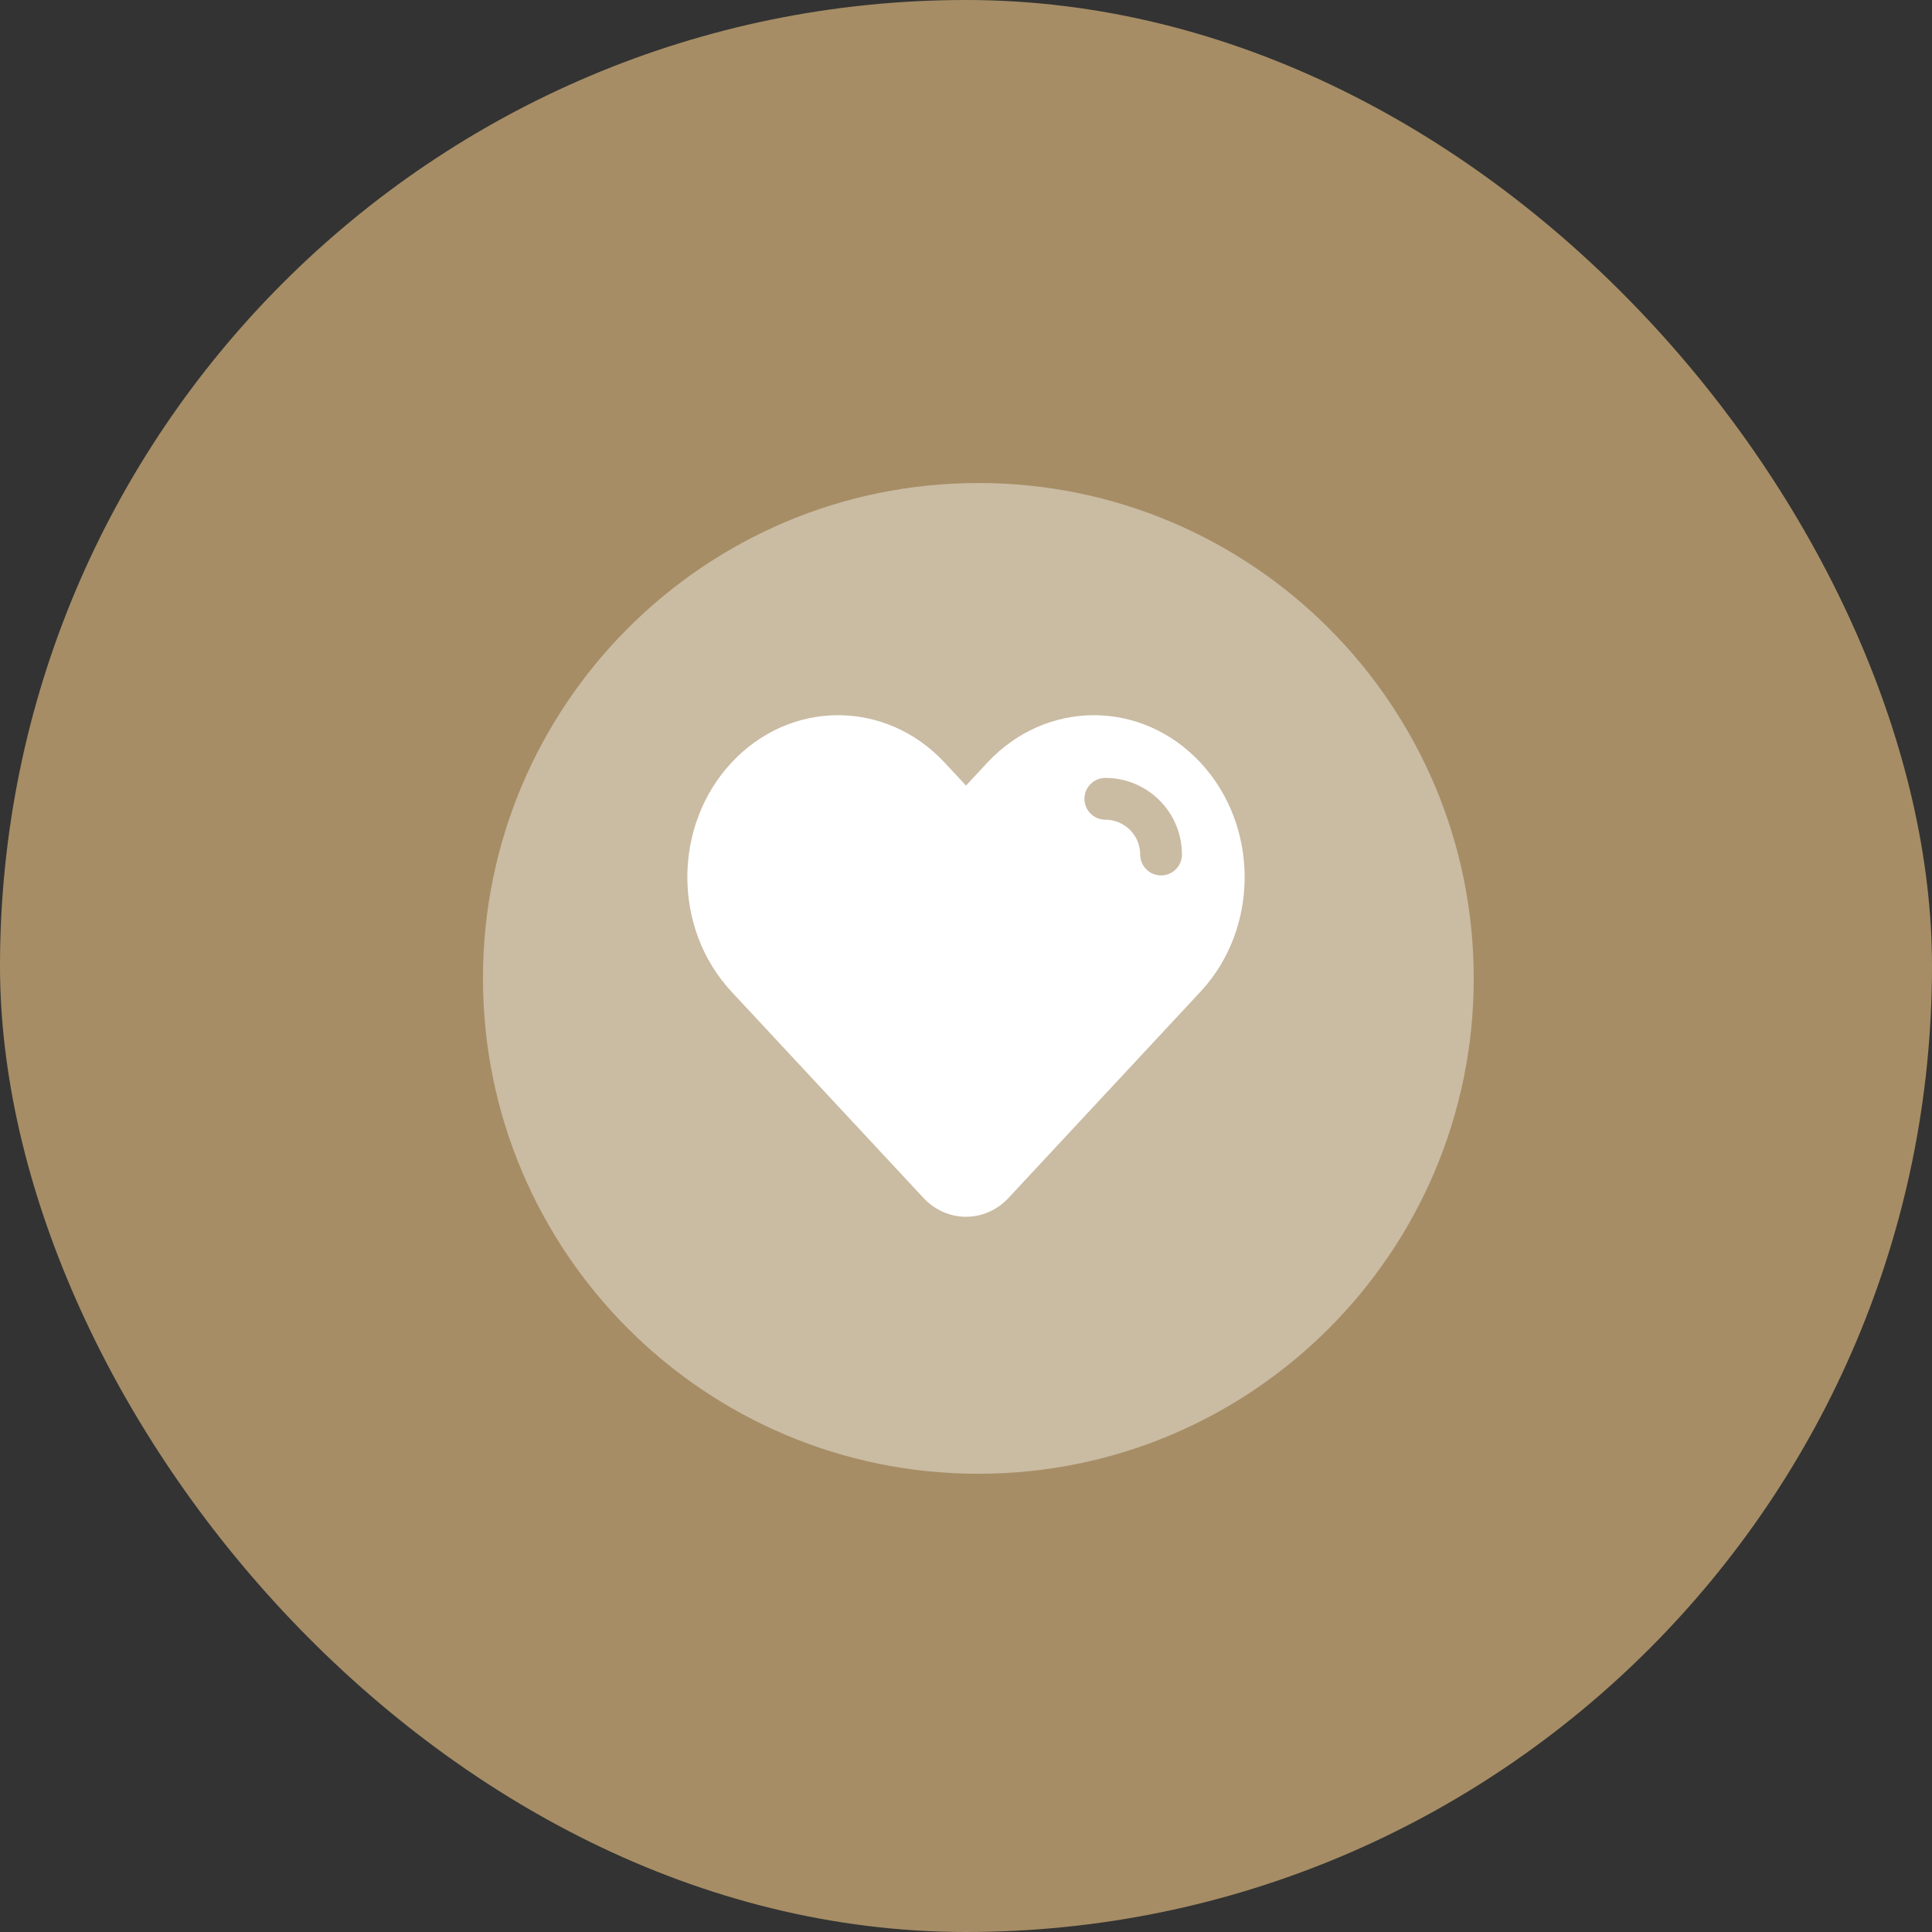 <svg width="52" height="52" viewBox="0 0 52 52" fill="none" xmlns="http://www.w3.org/2000/svg">
<rect x="0" y="0" width="52" height="52" fill="#333333" stroke="none"/>
<rect width="52" height="52" rx="26" fill="#A68D65"/>
<path opacity="0.4" d="M26.333 39.667C33.697 39.667 39.666 33.697 39.666 26.333C39.666 18.97 33.697 13 26.333 13C18.969 13 12.999 18.97 12.999 26.333C12.999 33.697 18.969 39.667 26.333 39.667Z" fill="white"/>
<path fill-rule="evenodd" clip-rule="evenodd" d="M26 21.143L26.574 20.527C28.158 18.824 30.727 18.824 32.312 20.527C33.896 22.229 33.896 24.989 32.312 26.691L27.148 32.239C26.514 32.92 25.486 32.92 24.852 32.239L19.688 26.691C18.104 24.989 18.104 22.229 19.688 20.527C21.273 18.824 23.842 18.824 25.426 20.527L26 21.143ZM29.75 20.938C29.439 20.938 29.188 21.189 29.188 21.5C29.188 21.811 29.439 22.062 29.75 22.062C30.268 22.062 30.688 22.482 30.688 23C30.688 23.311 30.939 23.562 31.25 23.562C31.561 23.562 31.812 23.311 31.812 23C31.812 21.861 30.889 20.938 29.75 20.938Z" fill="white"/>
</svg>
